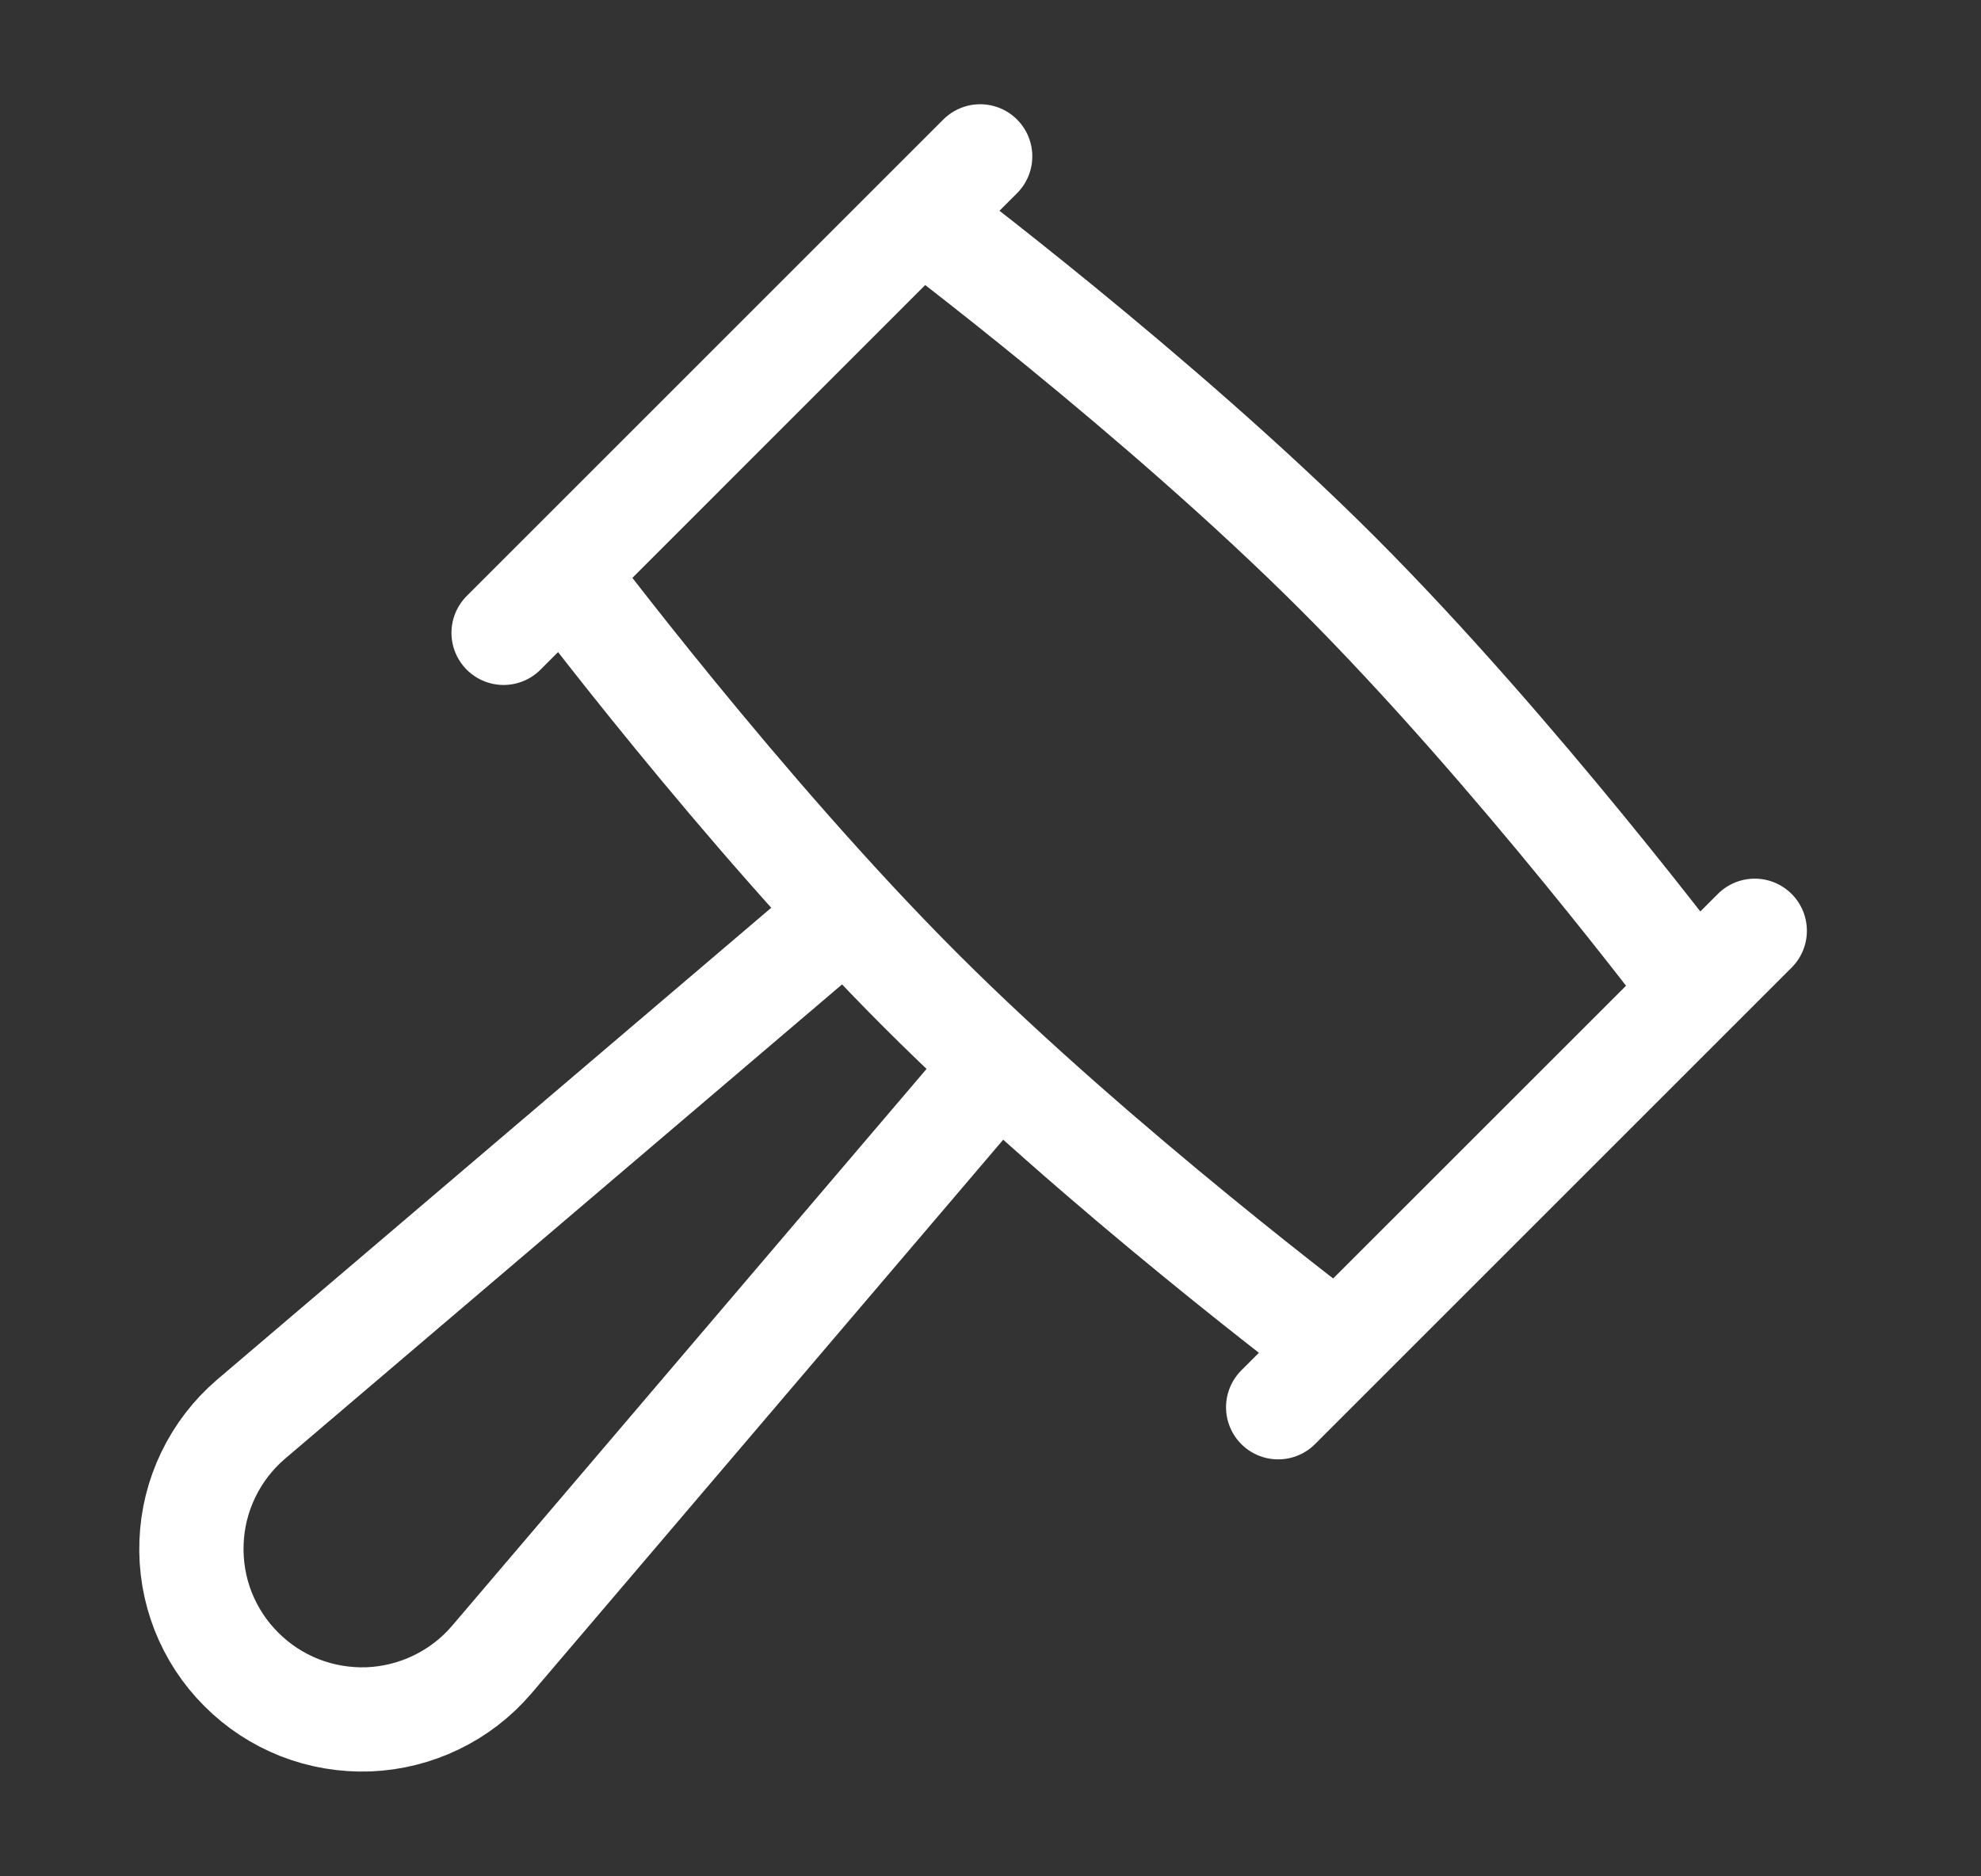 <svg width="19" height="18" viewBox="0 0 19 18" fill="none" xmlns="http://www.w3.org/2000/svg">
<rect x="0" y="0" width="19" height="18" fill="#333333" stroke="none"/>
<path d="M9.33 10.505L4.713 15.925C4.566 16.096 4.386 16.234 4.183 16.332C3.98 16.43 3.759 16.485 3.534 16.494C3.309 16.502 3.084 16.464 2.874 16.382C2.664 16.299 2.474 16.175 2.315 16.015C2.155 15.856 2.031 15.666 1.948 15.456C1.866 15.246 1.828 15.022 1.837 14.796C1.845 14.571 1.9 14.35 1.998 14.147C2.096 13.944 2.234 13.764 2.405 13.617L7.826 9M16.83 8.929L12.259 13.5M9.401 1.5L4.83 6.071M8.83 2.071L5.402 5.5C5.402 5.5 7.116 7.786 8.83 9.5C10.544 11.214 12.83 12.928 12.83 12.928L16.259 9.5C16.259 9.5 14.544 7.214 12.83 5.5C11.116 3.786 8.83 2.071 8.83 2.071Z" stroke="white" stroke-linecap="round" stroke-linejoin="round"/>
</svg>
